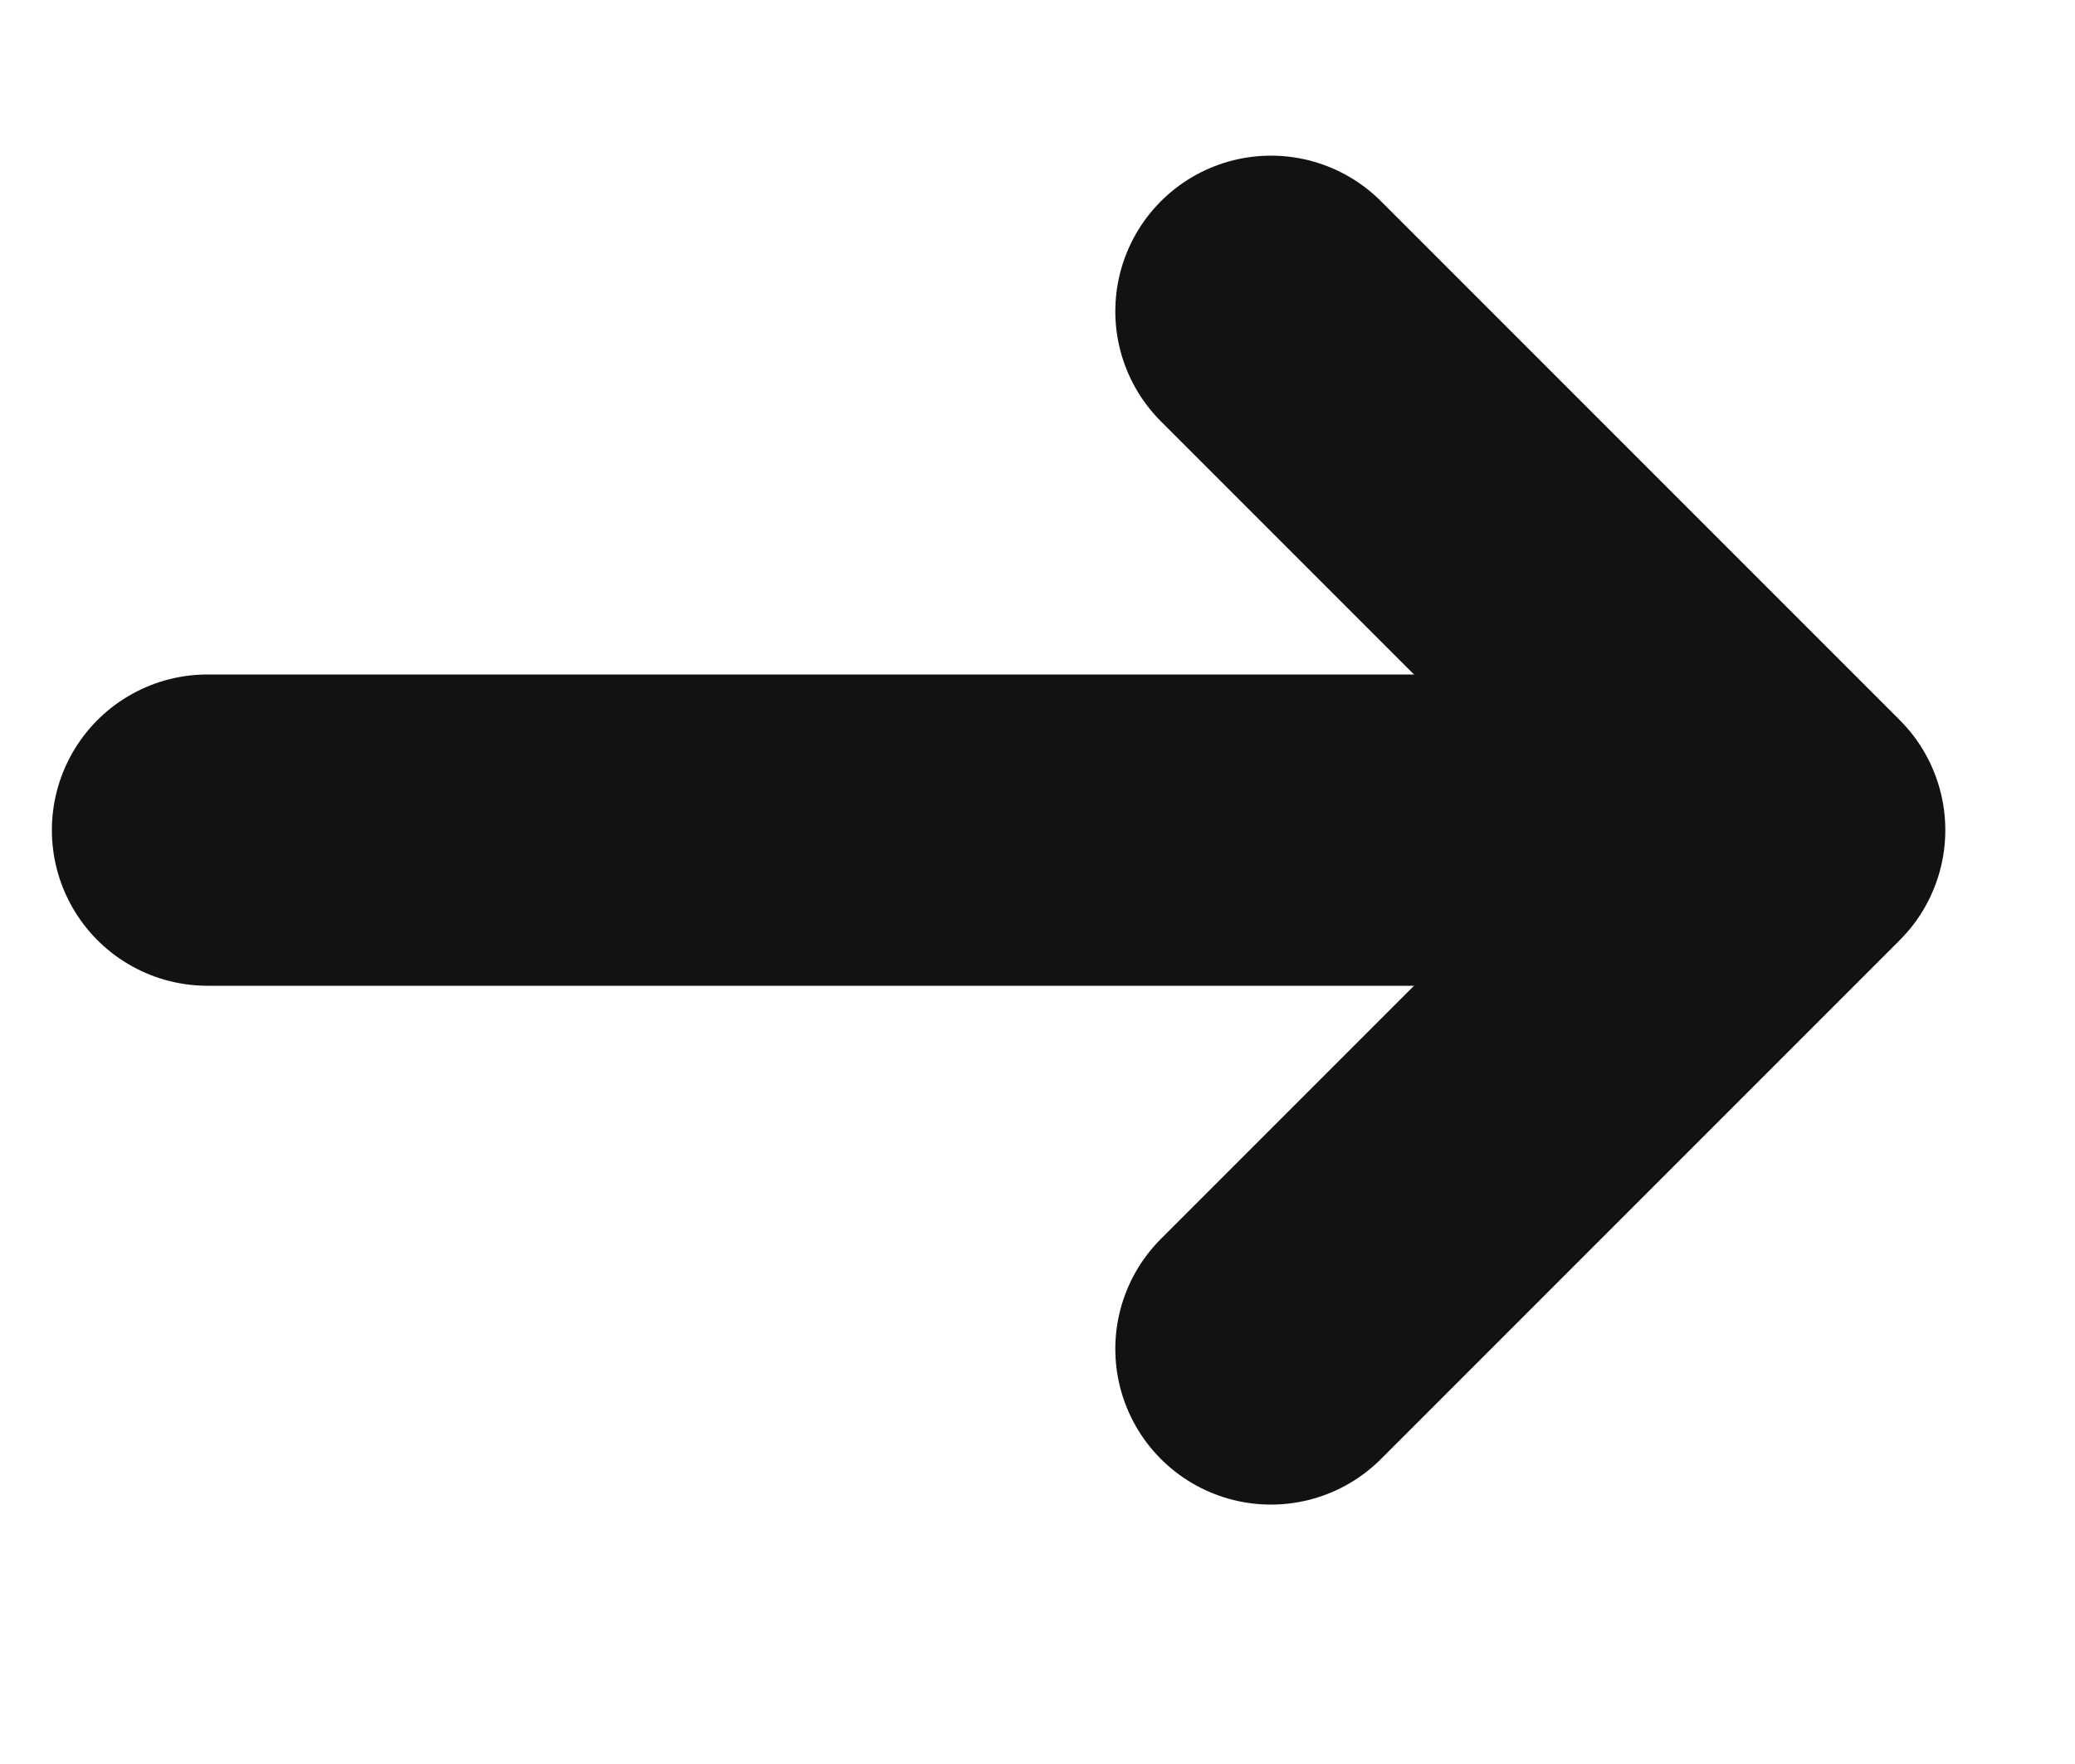 <svg width="20" height="17" viewBox="0 0 20 17" fill="none" xmlns="http://www.w3.org/2000/svg">
<path d="M2 8L16 8" stroke="#121212" stroke-width="3" stroke-linecap="round" stroke-linejoin="round"/>
<path d="M12.25 3L17.25 8L12.25 13" stroke="#121212" stroke-width="3" stroke-linecap="round" stroke-linejoin="round"/>
</svg>
